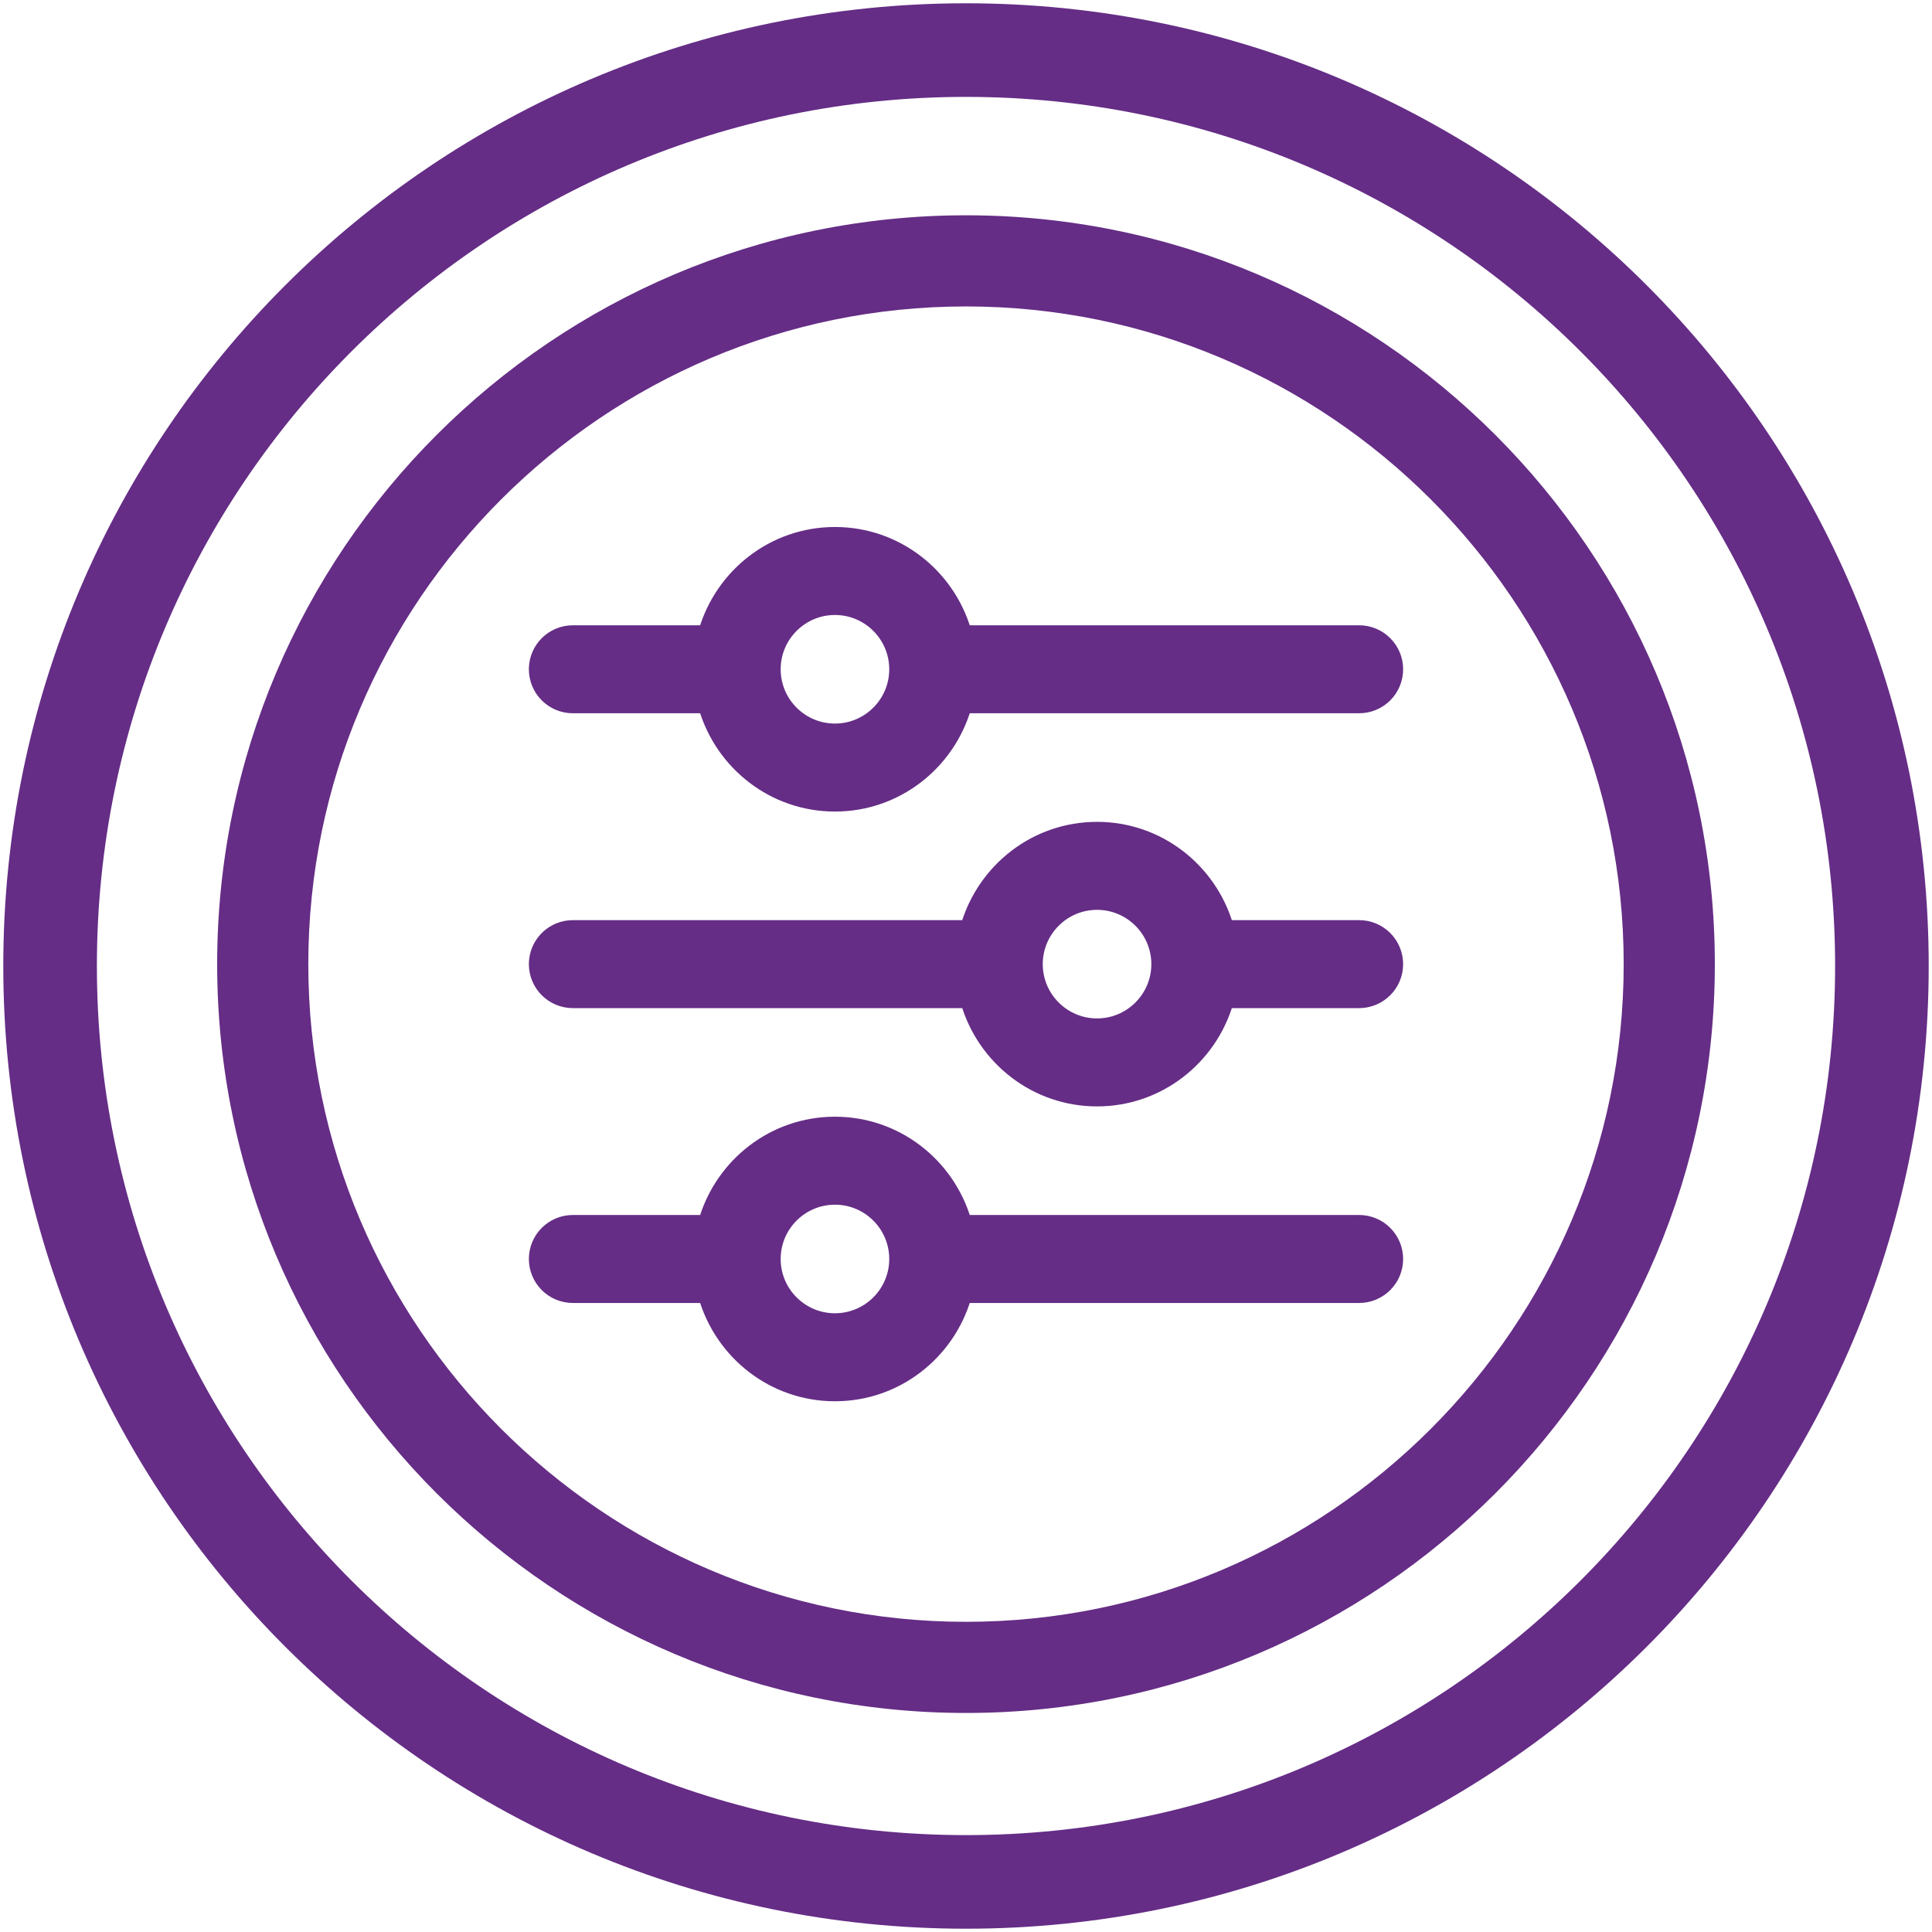 <?xml version="1.0" encoding="UTF-8"?> <svg xmlns="http://www.w3.org/2000/svg" width="516" height="516" viewBox="0 0 516 516" fill="none"><path d="M502.622 258C502.622 122.898 393.101 13.377 258 13.377C122.901 13.377 13.377 122.898 13.377 258C13.377 393.101 122.901 502.622 258 502.622C393.101 502.622 502.622 393.101 502.622 258Z" stroke="#652D86" stroke-width="25" stroke-miterlimit="10" stroke-linecap="round" stroke-linejoin="round"></path><path d="M258 57.5C147.7 57.5 58 147.2 58 257.5C58 367.8 147.7 457.5 258 457.5C368.3 457.5 458 367.8 458 257.5C458 147.2 368.3 57.5 258 57.5ZM258 433.155C161.183 433.155 82.345 354.315 82.345 257.5C82.345 160.685 161.183 81.845 258 81.845C354.817 81.845 433.655 160.685 433.655 257.5C433.655 354.315 354.817 433.155 258 433.155Z" fill="#652D86"></path><path d="M223 299.75C239.563 299.75 253.448 310.882 257.896 326H363C365.718 326 368.326 327.08 370.248 329.002C372.17 330.924 373.25 333.532 373.25 336.25C373.25 338.968 372.17 341.576 370.248 343.498C368.326 345.42 365.718 346.5 363 346.5H257.896C253.448 361.618 239.563 372.75 223 372.75C206.437 372.75 192.552 361.618 188.104 346.5H153C150.282 346.5 147.674 345.42 145.752 343.498C143.83 341.576 142.75 338.968 142.75 336.25C142.75 333.532 143.83 330.924 145.752 329.002C147.674 327.08 150.282 326 153 326H188.104C192.552 310.882 206.437 299.75 223 299.75ZM223 320.25C214.177 320.25 207 327.427 207 336.25C207 345.073 214.177 352.25 223 352.25C231.823 352.25 239 345.073 239 336.25C239 327.427 231.823 320.25 223 320.25ZM293 221C309.563 221 323.448 232.132 327.896 247.25H363C365.718 247.25 368.326 248.33 370.248 250.252C372.17 252.174 373.25 254.782 373.25 257.5C373.25 260.218 372.17 262.826 370.248 264.748C368.326 266.67 365.718 267.75 363 267.75H327.896C323.448 282.868 309.563 294 293 294C276.437 294 262.552 282.868 258.104 267.75H153C150.282 267.75 147.674 266.67 145.752 264.748C143.83 262.826 142.75 260.218 142.75 257.5C142.75 254.782 143.83 252.174 145.752 250.252C147.674 248.33 150.282 247.25 153 247.25H258.104C262.552 232.132 276.437 221 293 221ZM293 241.5C284.177 241.5 277 248.677 277 257.5C277 266.323 284.177 273.5 293 273.5C301.823 273.5 309 266.323 309 257.5C309 248.677 301.823 241.5 293 241.5ZM223 142.25C239.563 142.25 253.448 153.382 257.896 168.5H363C365.718 168.5 368.326 169.58 370.248 171.502C372.17 173.424 373.25 176.032 373.25 178.75C373.25 181.468 372.17 184.076 370.248 185.998C368.326 187.92 365.718 189 363 189H257.896C253.448 204.118 239.563 215.25 223 215.25C206.437 215.25 192.552 204.118 188.104 189H153C150.282 189 147.674 187.92 145.752 185.998C143.83 184.076 142.75 181.468 142.75 178.75L142.763 178.242C142.888 175.709 143.95 173.304 145.752 171.502C147.674 169.58 150.282 168.5 153 168.5H188.104C192.552 153.382 206.437 142.25 223 142.25ZM223 162.75C214.177 162.75 207 169.927 207 178.75C207 187.573 214.177 194.75 223 194.75C231.823 194.75 239 187.573 239 178.75C239 169.927 231.823 162.75 223 162.75Z" fill="#652D86" stroke="#652D86" stroke-width="3"></path></svg> 